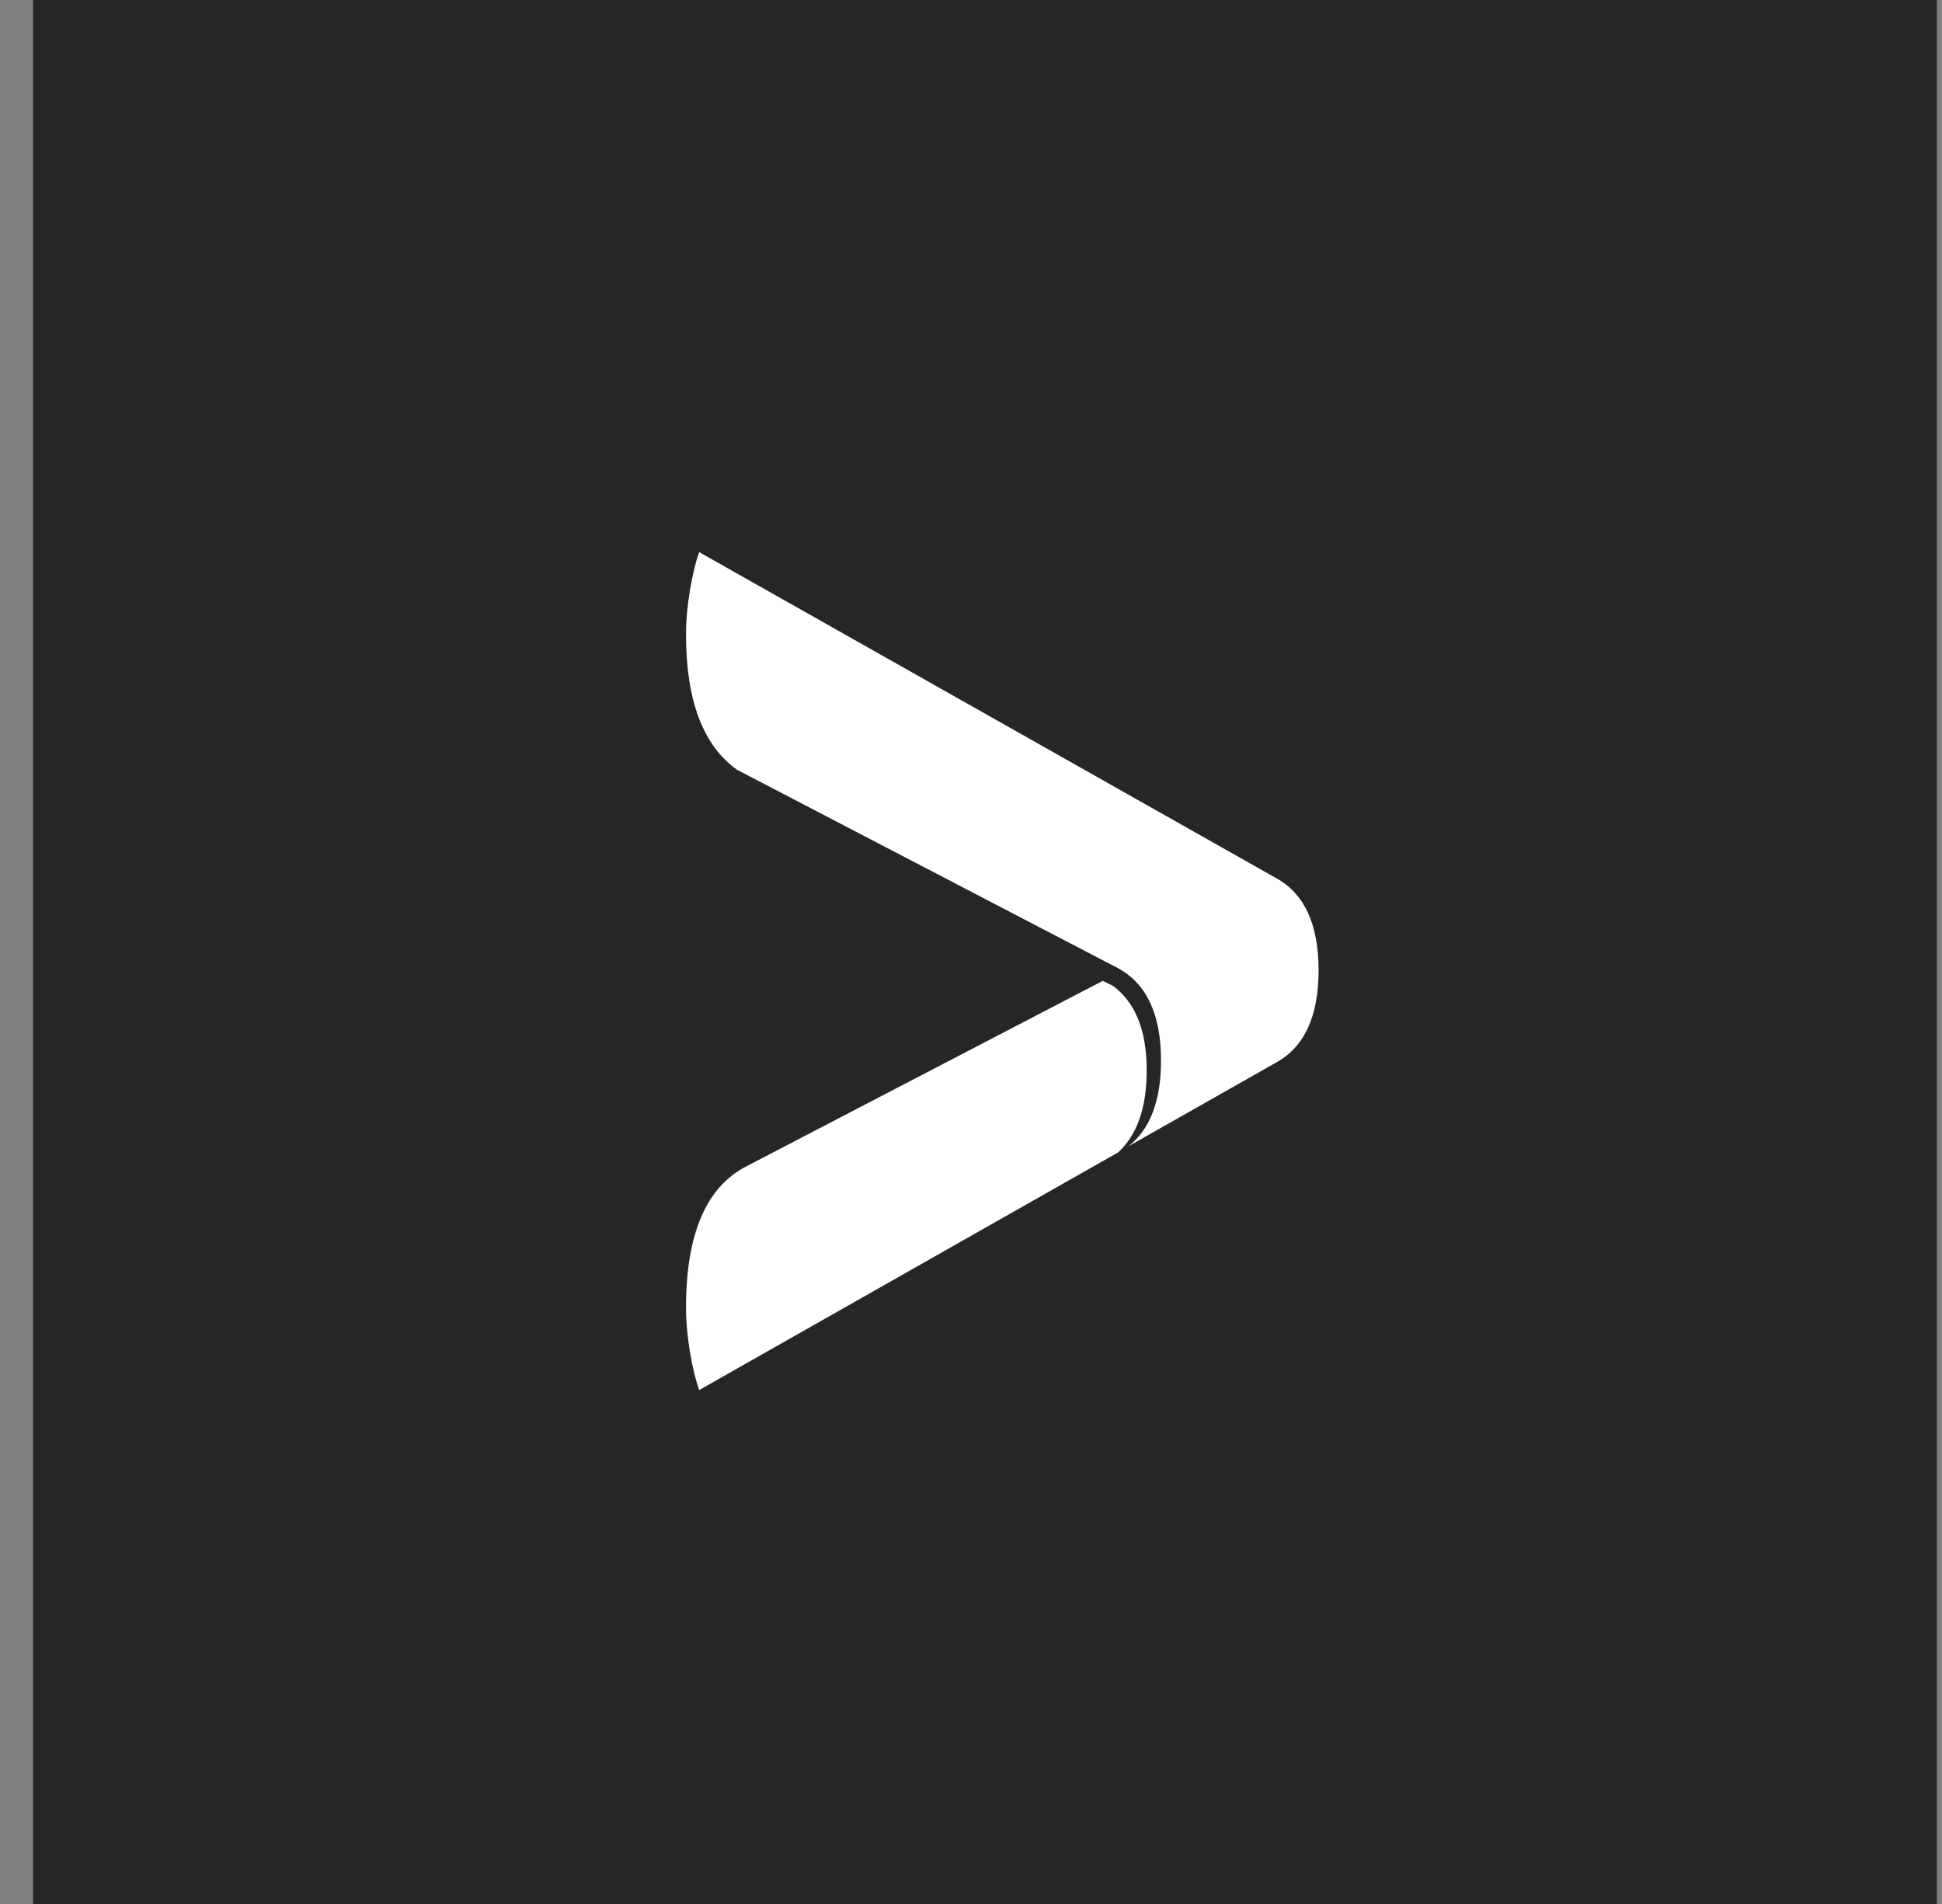 <svg width="51" height="50" viewBox="0 0 51 50" fill="none" xmlns="http://www.w3.org/2000/svg">
<rect x="0" y="0" width="51" height="50" fill="#808080" stroke="none"/>
<rect width="50" height="50" transform="translate(0.867)" fill="#262626"/>
<path d="M30.114 28.109C30.114 27.044 29.811 26.323 29.227 25.889L28.96 25.758L19.612 30.623C18.547 31.163 18.016 32.403 18.016 34.34C18.016 34.701 18.05 35.09 18.12 35.506C18.19 35.923 18.271 36.255 18.363 36.503L29.364 30.263C29.861 29.807 30.114 29.093 30.114 28.109Z" fill="white"/>
<path d="M33.494 23.049L18.363 14.5C18.271 14.748 18.19 15.08 18.12 15.496C18.05 15.913 18.016 16.302 18.016 16.662C18.016 18.395 18.463 19.578 19.356 20.215L29.349 25.419C30.11 25.825 30.49 26.635 30.49 27.853C30.49 28.908 30.204 29.657 29.633 30.103L33.495 27.913C34.251 27.507 34.628 26.696 34.628 25.48C34.628 24.263 34.25 23.455 33.494 23.049Z" fill="white"/>
</svg>

